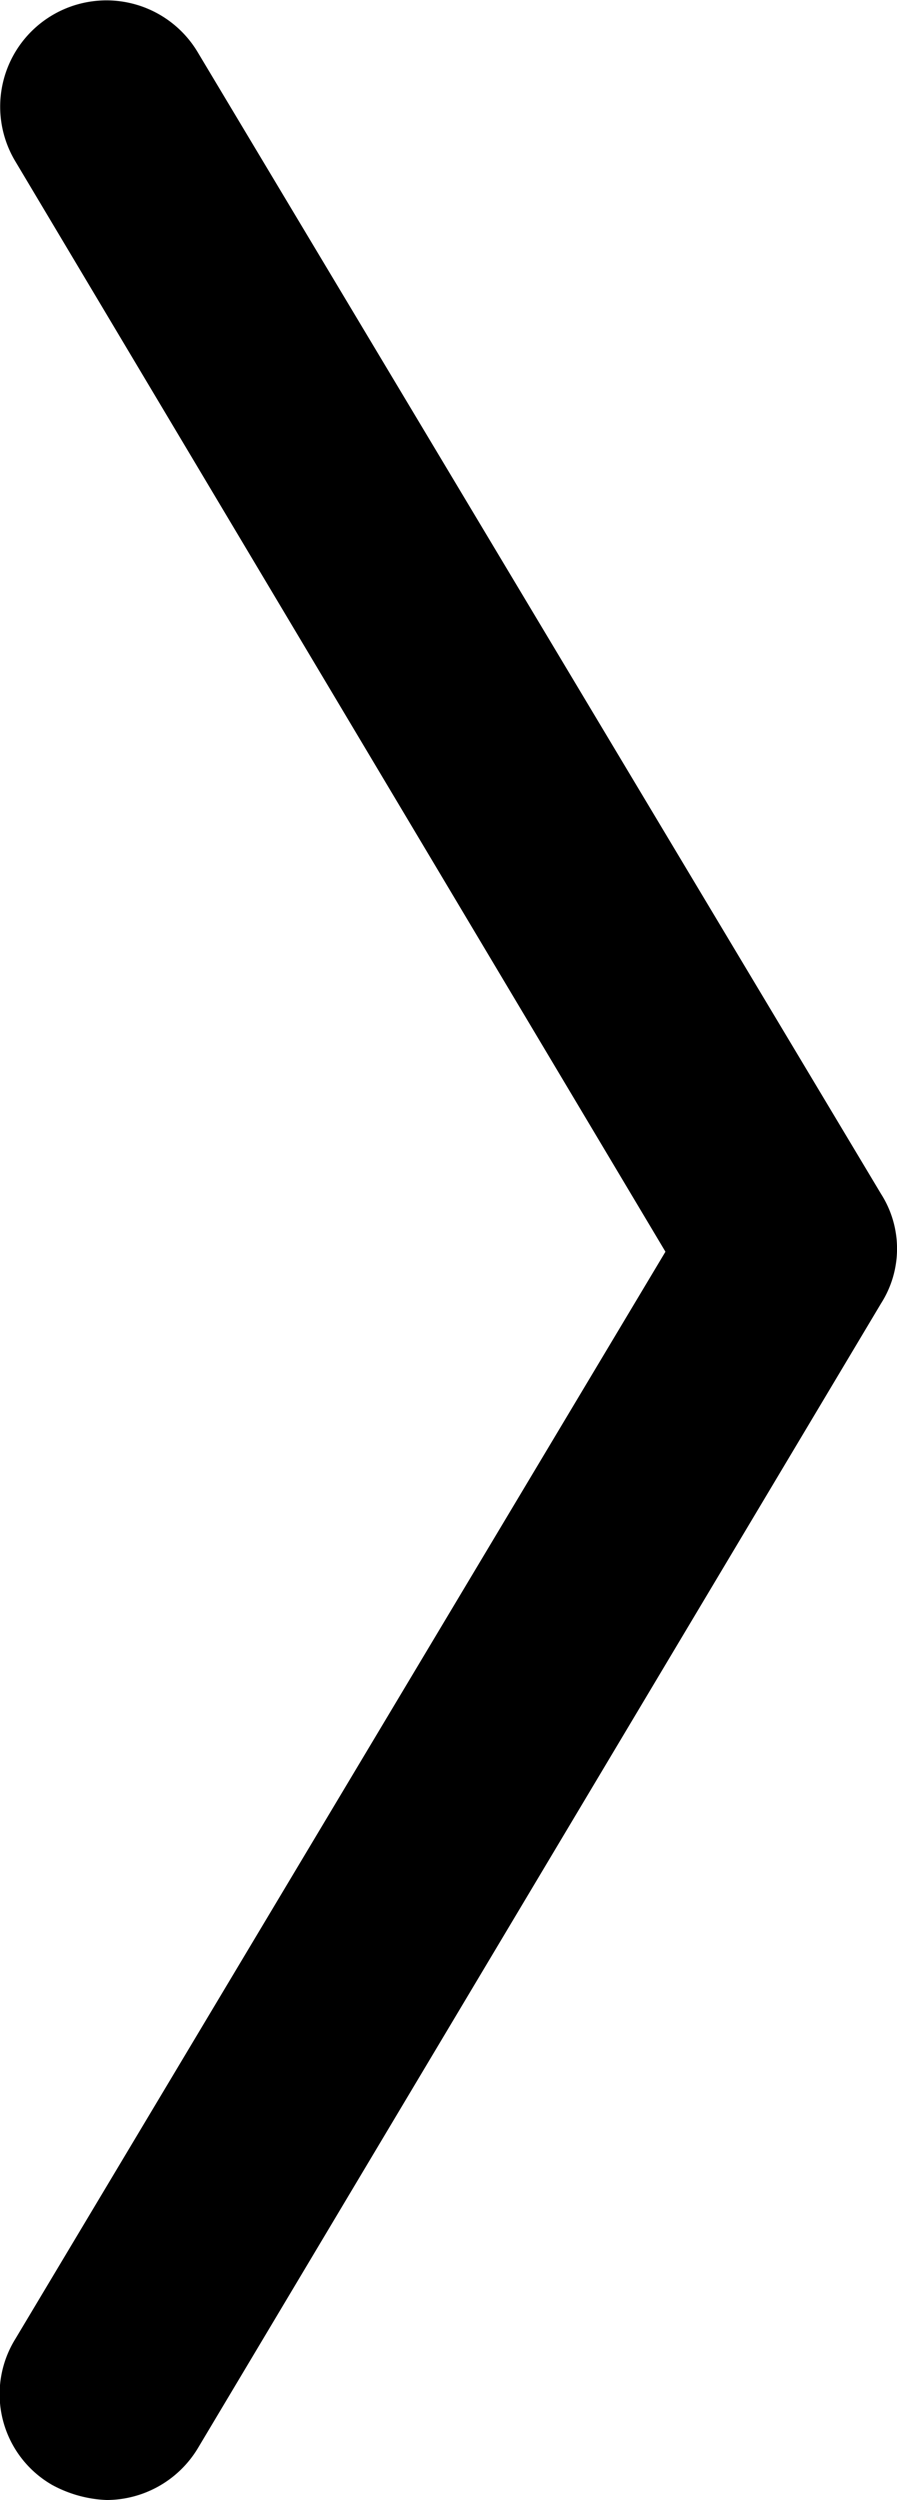 <svg xmlns="http://www.w3.org/2000/svg" viewBox="0 0 18.261 50.89">
  <defs>
    <style>
      .cls-1 {
        fill: #000;
      }
    </style>
  </defs>
  <path id="Path_213" data-name="Path 213" class="cls-1" d="M27.659,67.678a2.519,2.519,0,0,1-1.113-.309A2.132,2.132,0,0,1,25.8,64.4L39.035,42.268,25.8,20.072a2.163,2.163,0,0,1,3.71-2.226L43.425,41.093a2.07,2.07,0,0,1,0,2.226L29.514,66.627A2.175,2.175,0,0,1,27.659,67.678Z" transform="translate(-25.488 -16.788)"/>
</svg>
